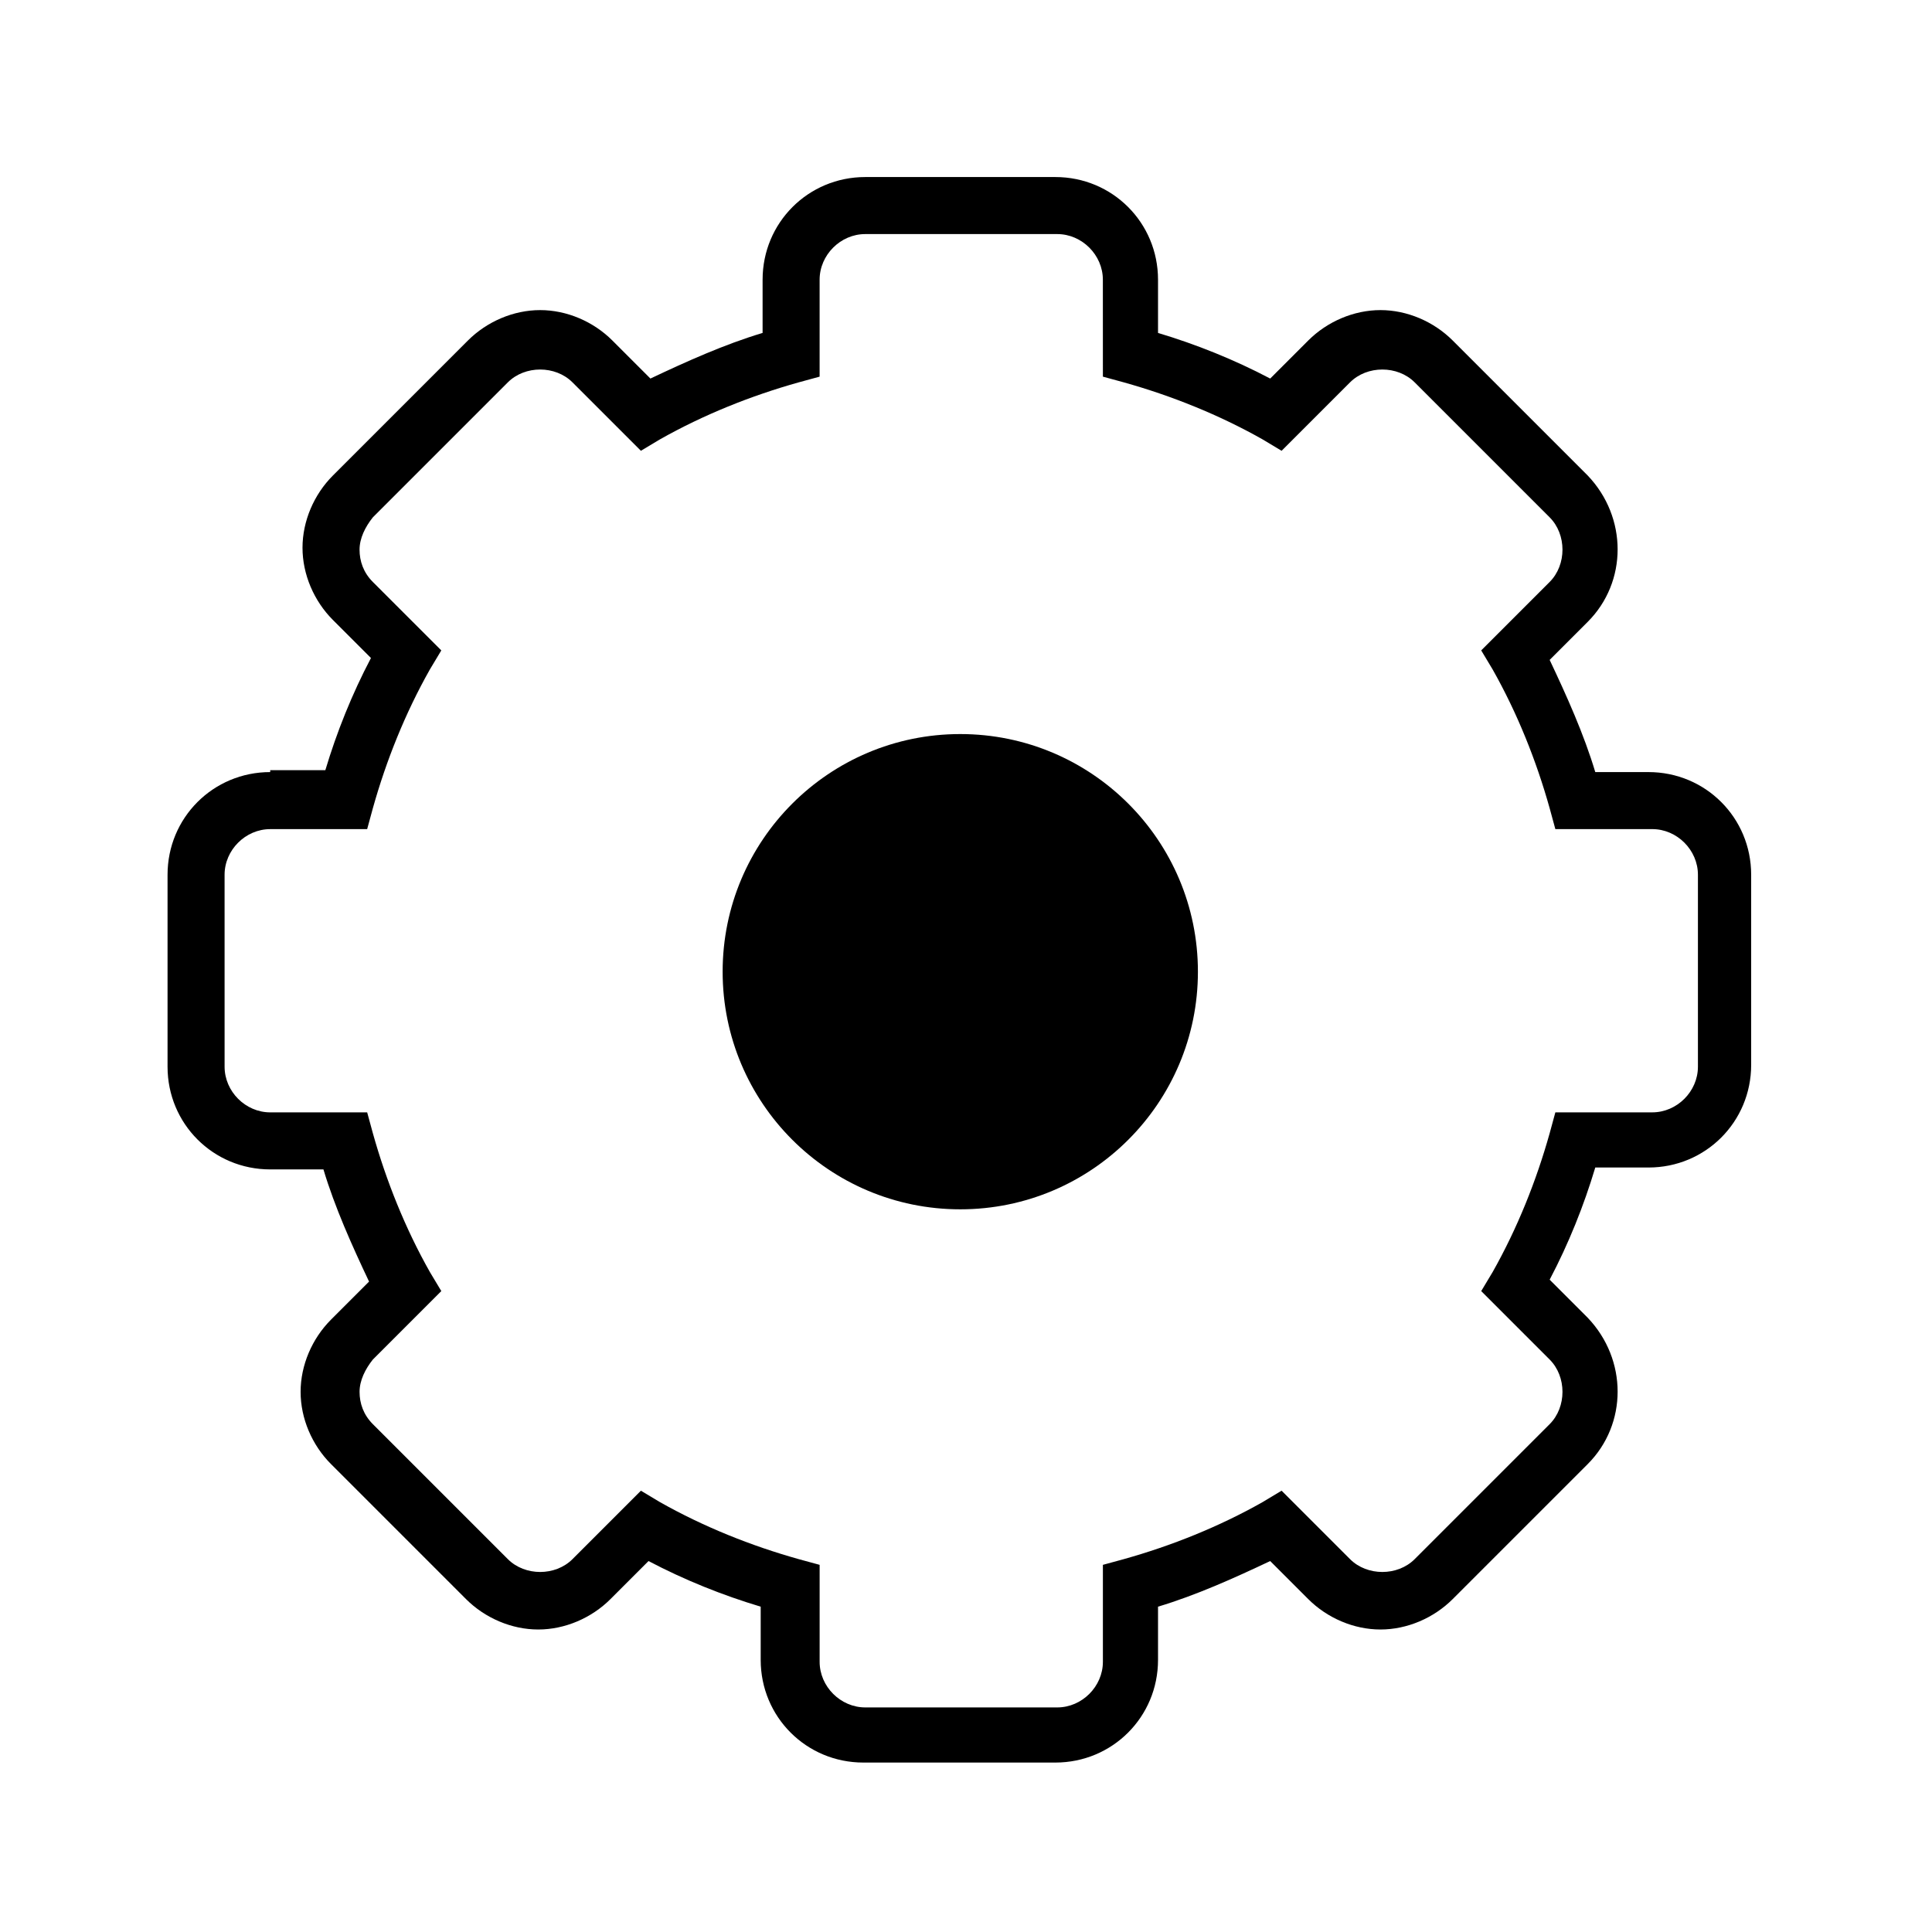 <?xml version="1.0" encoding="UTF-8"?>
<!-- Uploaded to: SVG Repo, www.svgrepo.com, Generator: SVG Repo Mixer Tools -->
<svg fill="#000000" width="800px" height="800px" version="1.1" viewBox="144 144 512 512" xmlns="http://www.w3.org/2000/svg">
 <g>
  <path d="m215.61 348.61c-15.113 0-27.207 12.09-27.207 27.207v50.883c0 15.113 12.09 27.207 27.207 27.207h14.105c3.023 10.078 7.559 20.152 12.09 29.727l-10.078 10.078c-5.039 5.039-8.062 12.09-8.062 19.145 0 7.055 3.023 14.105 8.062 19.145l35.77 35.77c5.039 5.039 12.09 8.062 19.145 8.062 7.055 0 14.105-3.023 19.145-8.062l10.078-10.078c9.574 5.039 19.648 9.07 29.727 12.09v14.105c0 15.113 12.09 27.207 27.207 27.207h50.883c15.113 0 27.207-12.09 27.207-27.207v-14.105c10.078-3.023 20.152-7.559 29.727-12.09l10.078 10.078c5.039 5.039 12.09 8.062 19.145 8.062 7.055 0 14.105-3.023 19.145-8.062l35.77-35.77c10.578-10.578 10.578-27.711 0-38.793l-10.078-10.078c5.039-9.574 9.07-19.648 12.09-29.727h14.105c15.113 0 27.207-12.09 27.207-27.207v-50.379c0-15.113-12.09-27.207-27.207-27.207h-14.105c-3.023-10.078-7.559-20.152-12.09-29.727l10.078-10.078c10.578-10.578 10.578-27.711 0-38.793l-35.77-35.77c-5.039-5.039-12.09-8.062-19.145-8.062-7.055 0-14.105 3.023-19.145 8.062l-10.078 10.078c-9.574-5.039-19.648-9.07-29.727-12.09v-14.105c0-15.113-12.09-27.207-27.207-27.207h-50.379c-15.113 0-27.207 12.09-27.207 27.207v14.105c-10.078 3.023-20.152 7.559-29.727 12.09l-10.078-10.078c-5.039-5.039-12.09-8.062-19.145-8.062s-14.105 3.023-19.145 8.062l-35.77 35.77c-5.039 5.039-8.062 12.09-8.062 19.145s3.023 14.105 8.062 19.145l10.078 10.078c-5.039 9.574-9.07 19.648-12.09 29.727h-14.609zm27.203 9.574c3.527-12.594 8.566-25.191 15.113-36.777l3.023-5.039-18.137-18.137c-2.519-2.519-3.527-5.543-3.527-8.566 0-3.023 1.512-6.047 3.527-8.566l35.77-35.77c4.535-4.535 12.594-4.535 17.129 0l18.137 18.137 5.039-3.023c11.586-6.551 24.184-11.586 36.777-15.113l5.543-1.512v-25.695c0-6.551 5.543-12.09 12.09-12.09h50.883c6.551 0 12.09 5.543 12.09 12.09l0.008 25.695 5.543 1.512c12.594 3.527 25.191 8.566 36.777 15.113l5.039 3.023 18.137-18.137c4.535-4.535 12.594-4.535 17.129 0l35.77 35.77c4.535 4.535 4.535 12.594 0 17.129l-18.137 18.137 3.023 5.039c6.551 11.586 11.586 24.184 15.113 36.777l1.512 5.543h25.695c6.551 0 12.09 5.543 12.09 12.09v50.883c0 6.551-5.543 12.09-12.09 12.09l-25.695 0.008-1.512 5.543c-3.527 12.594-8.566 25.191-15.113 36.777l-3.023 5.039 18.137 18.137c4.535 4.535 4.535 12.594 0 17.129l-35.77 35.77c-4.535 4.535-12.594 4.535-17.129 0l-18.137-18.137-5.039 3.023c-11.586 6.551-24.184 11.586-36.777 15.113l-5.543 1.512v25.695c0 6.551-5.543 12.09-12.09 12.09h-50.887c-6.551 0-12.09-5.543-12.09-12.09v-25.695l-5.543-1.512c-12.594-3.527-25.191-8.566-36.777-15.113l-5.039-3.023-18.137 18.137c-4.535 4.535-12.594 4.535-17.129 0l-35.77-35.77c-2.519-2.519-3.527-5.543-3.527-8.566 0-3.023 1.512-6.047 3.527-8.566l18.137-18.137-3.023-5.039c-6.551-11.586-11.586-24.184-15.113-36.777l-1.512-5.543h-25.695c-6.551 0-12.09-5.543-12.09-12.09l-0.004-50.883c0-6.551 5.543-12.09 12.09-12.09h25.695z"/>
  <path d="m461.46 401.51c0 34.777-28.195 62.973-62.977 62.973s-62.977-28.195-62.977-62.973c0-34.781 28.195-62.977 62.977-62.977s62.977 28.195 62.977 62.977"/>
 </g>
</svg>